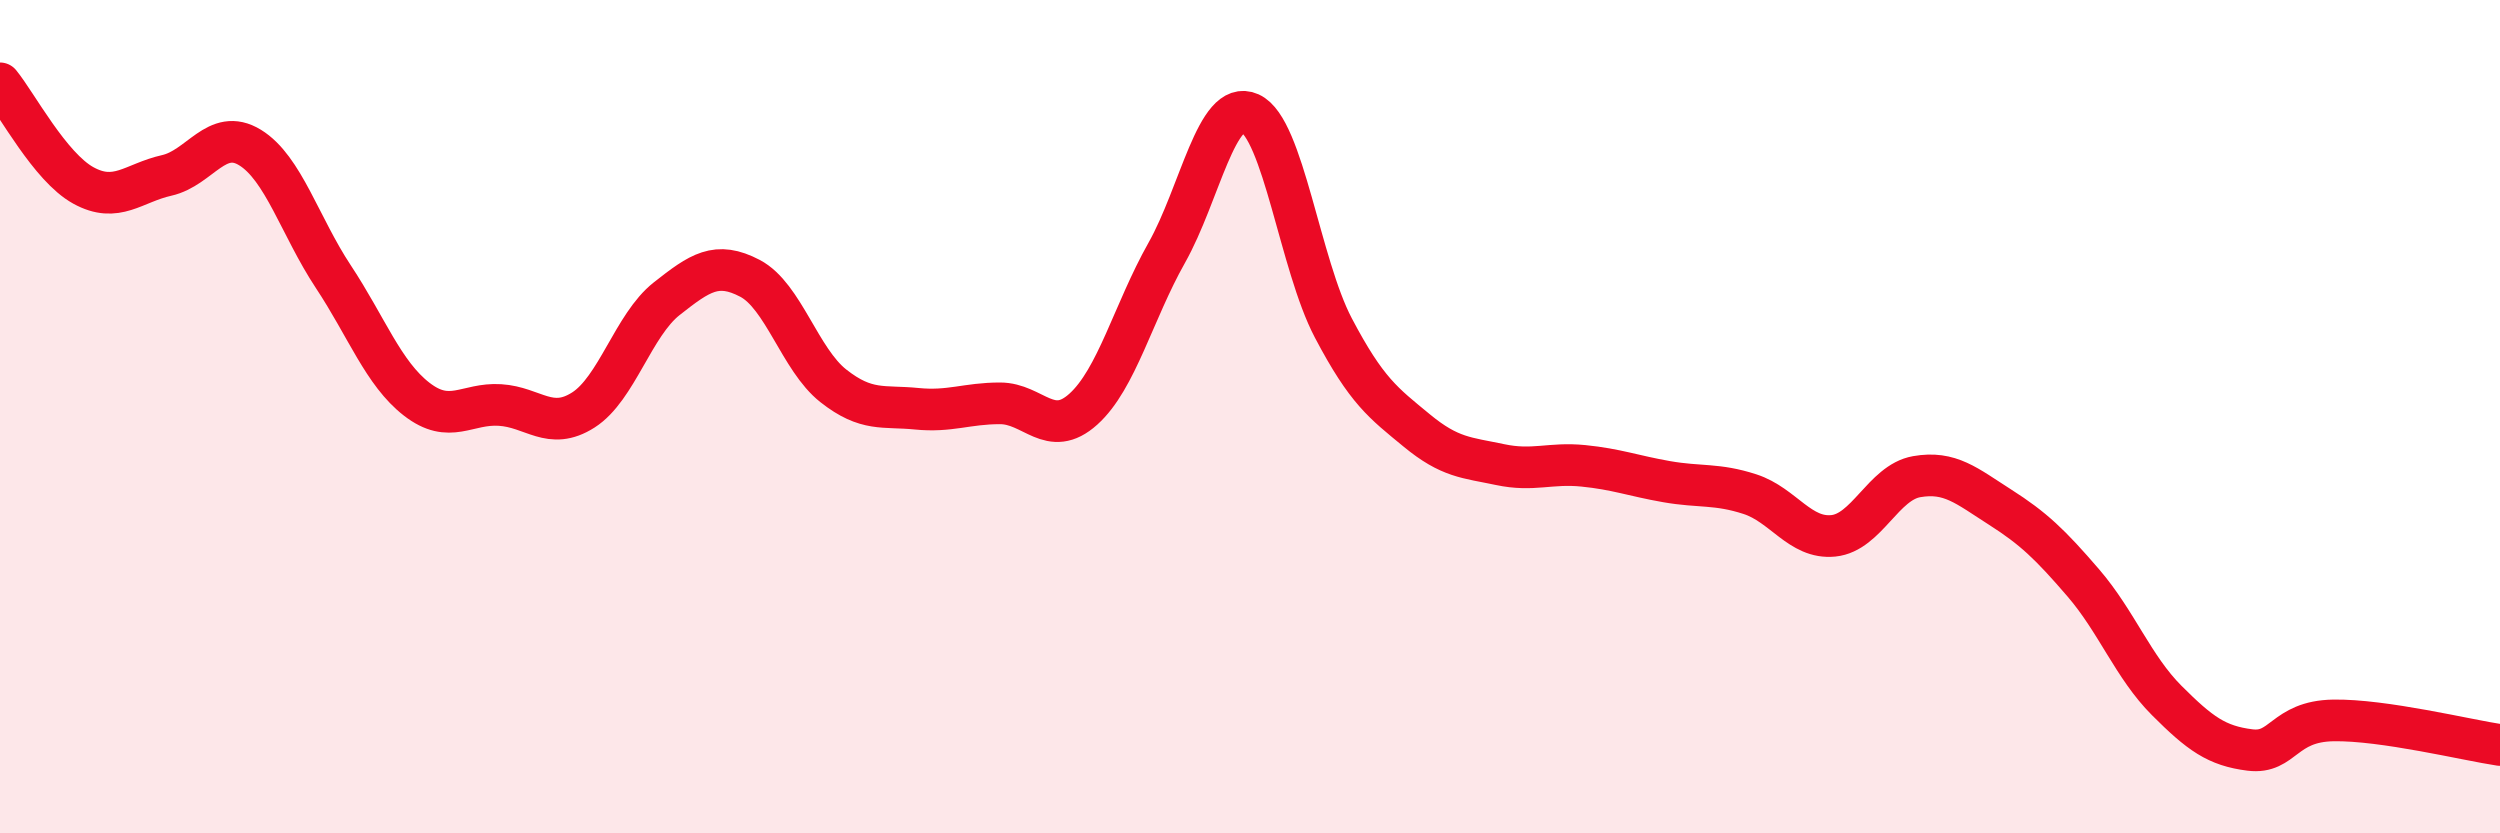 
    <svg width="60" height="20" viewBox="0 0 60 20" xmlns="http://www.w3.org/2000/svg">
      <path
        d="M 0,2 C 0.4,2.49 1.2,4.01 2,4.45 C 2.8,4.89 3.2,4.39 4,4.21 C 4.8,4.03 5.2,3.05 6,3.54 C 6.8,4.03 7.2,5.43 8,6.64 C 8.8,7.85 9.2,8.96 10,9.58 C 10.8,10.2 11.2,9.67 12,9.72 C 12.8,9.77 13.2,10.35 14,9.84 C 14.8,9.33 15.2,7.8 16,7.17 C 16.8,6.54 17.2,6.26 18,6.68 C 18.8,7.1 19.2,8.63 20,9.26 C 20.8,9.89 21.2,9.73 22,9.81 C 22.8,9.89 23.2,9.68 24,9.68 C 24.8,9.68 25.2,10.54 26,9.82 C 26.8,9.1 27.2,7.49 28,6.07 C 28.8,4.65 29.2,2.36 30,2.72 C 30.8,3.08 31.2,6.35 32,7.87 C 32.8,9.39 33.2,9.67 34,10.33 C 34.8,10.99 35.2,10.98 36,11.15 C 36.8,11.32 37.2,11.1 38,11.18 C 38.8,11.26 39.2,11.42 40,11.56 C 40.8,11.7 41.2,11.6 42,11.86 C 42.8,12.12 43.2,12.94 44,12.86 C 44.8,12.78 45.2,11.58 46,11.44 C 46.8,11.3 47.2,11.66 48,12.17 C 48.8,12.68 49.2,13.06 50,13.99 C 50.8,14.92 51.2,16.01 52,16.81 C 52.8,17.61 53.2,17.9 54,18 C 54.8,18.1 54.8,17.31 56,17.29 C 57.2,17.27 59.2,17.76 60,17.88L60 20L0 20Z"
        fill="#EB0A25"
        opacity="0.1"
        stroke-linecap="round"
        stroke-linejoin="round"
      />
      <path
        d="M 0,2 C 0.4,2.49 1.2,4.01 2,4.45 C 2.8,4.89 3.2,4.39 4,4.21 C 4.8,4.03 5.2,3.05 6,3.54 C 6.8,4.03 7.2,5.43 8,6.64 C 8.8,7.85 9.2,8.96 10,9.58 C 10.8,10.2 11.2,9.67 12,9.72 C 12.8,9.77 13.2,10.35 14,9.84 C 14.8,9.33 15.2,7.8 16,7.17 C 16.8,6.54 17.2,6.26 18,6.68 C 18.8,7.1 19.2,8.63 20,9.26 C 20.8,9.89 21.2,9.73 22,9.81 C 22.8,9.89 23.2,9.68 24,9.68 C 24.8,9.68 25.2,10.54 26,9.82 C 26.8,9.1 27.2,7.49 28,6.07 C 28.8,4.65 29.2,2.36 30,2.72 C 30.8,3.08 31.2,6.35 32,7.87 C 32.8,9.39 33.2,9.67 34,10.33 C 34.8,10.99 35.2,10.98 36,11.15 C 36.8,11.32 37.2,11.1 38,11.18 C 38.8,11.26 39.2,11.42 40,11.56 C 40.8,11.7 41.2,11.6 42,11.86 C 42.8,12.12 43.2,12.94 44,12.86 C 44.8,12.78 45.2,11.58 46,11.44 C 46.8,11.3 47.2,11.66 48,12.17 C 48.8,12.68 49.2,13.06 50,13.99 C 50.8,14.92 51.2,16.01 52,16.81 C 52.8,17.61 53.2,17.9 54,18 C 54.8,18.1 54.8,17.31 56,17.29 C 57.2,17.27 59.2,17.76 60,17.88"
        stroke="#EB0A25"
        stroke-width="1"
        fill="none"
        stroke-linecap="round"
        stroke-linejoin="round"
      />
    </svg>
  